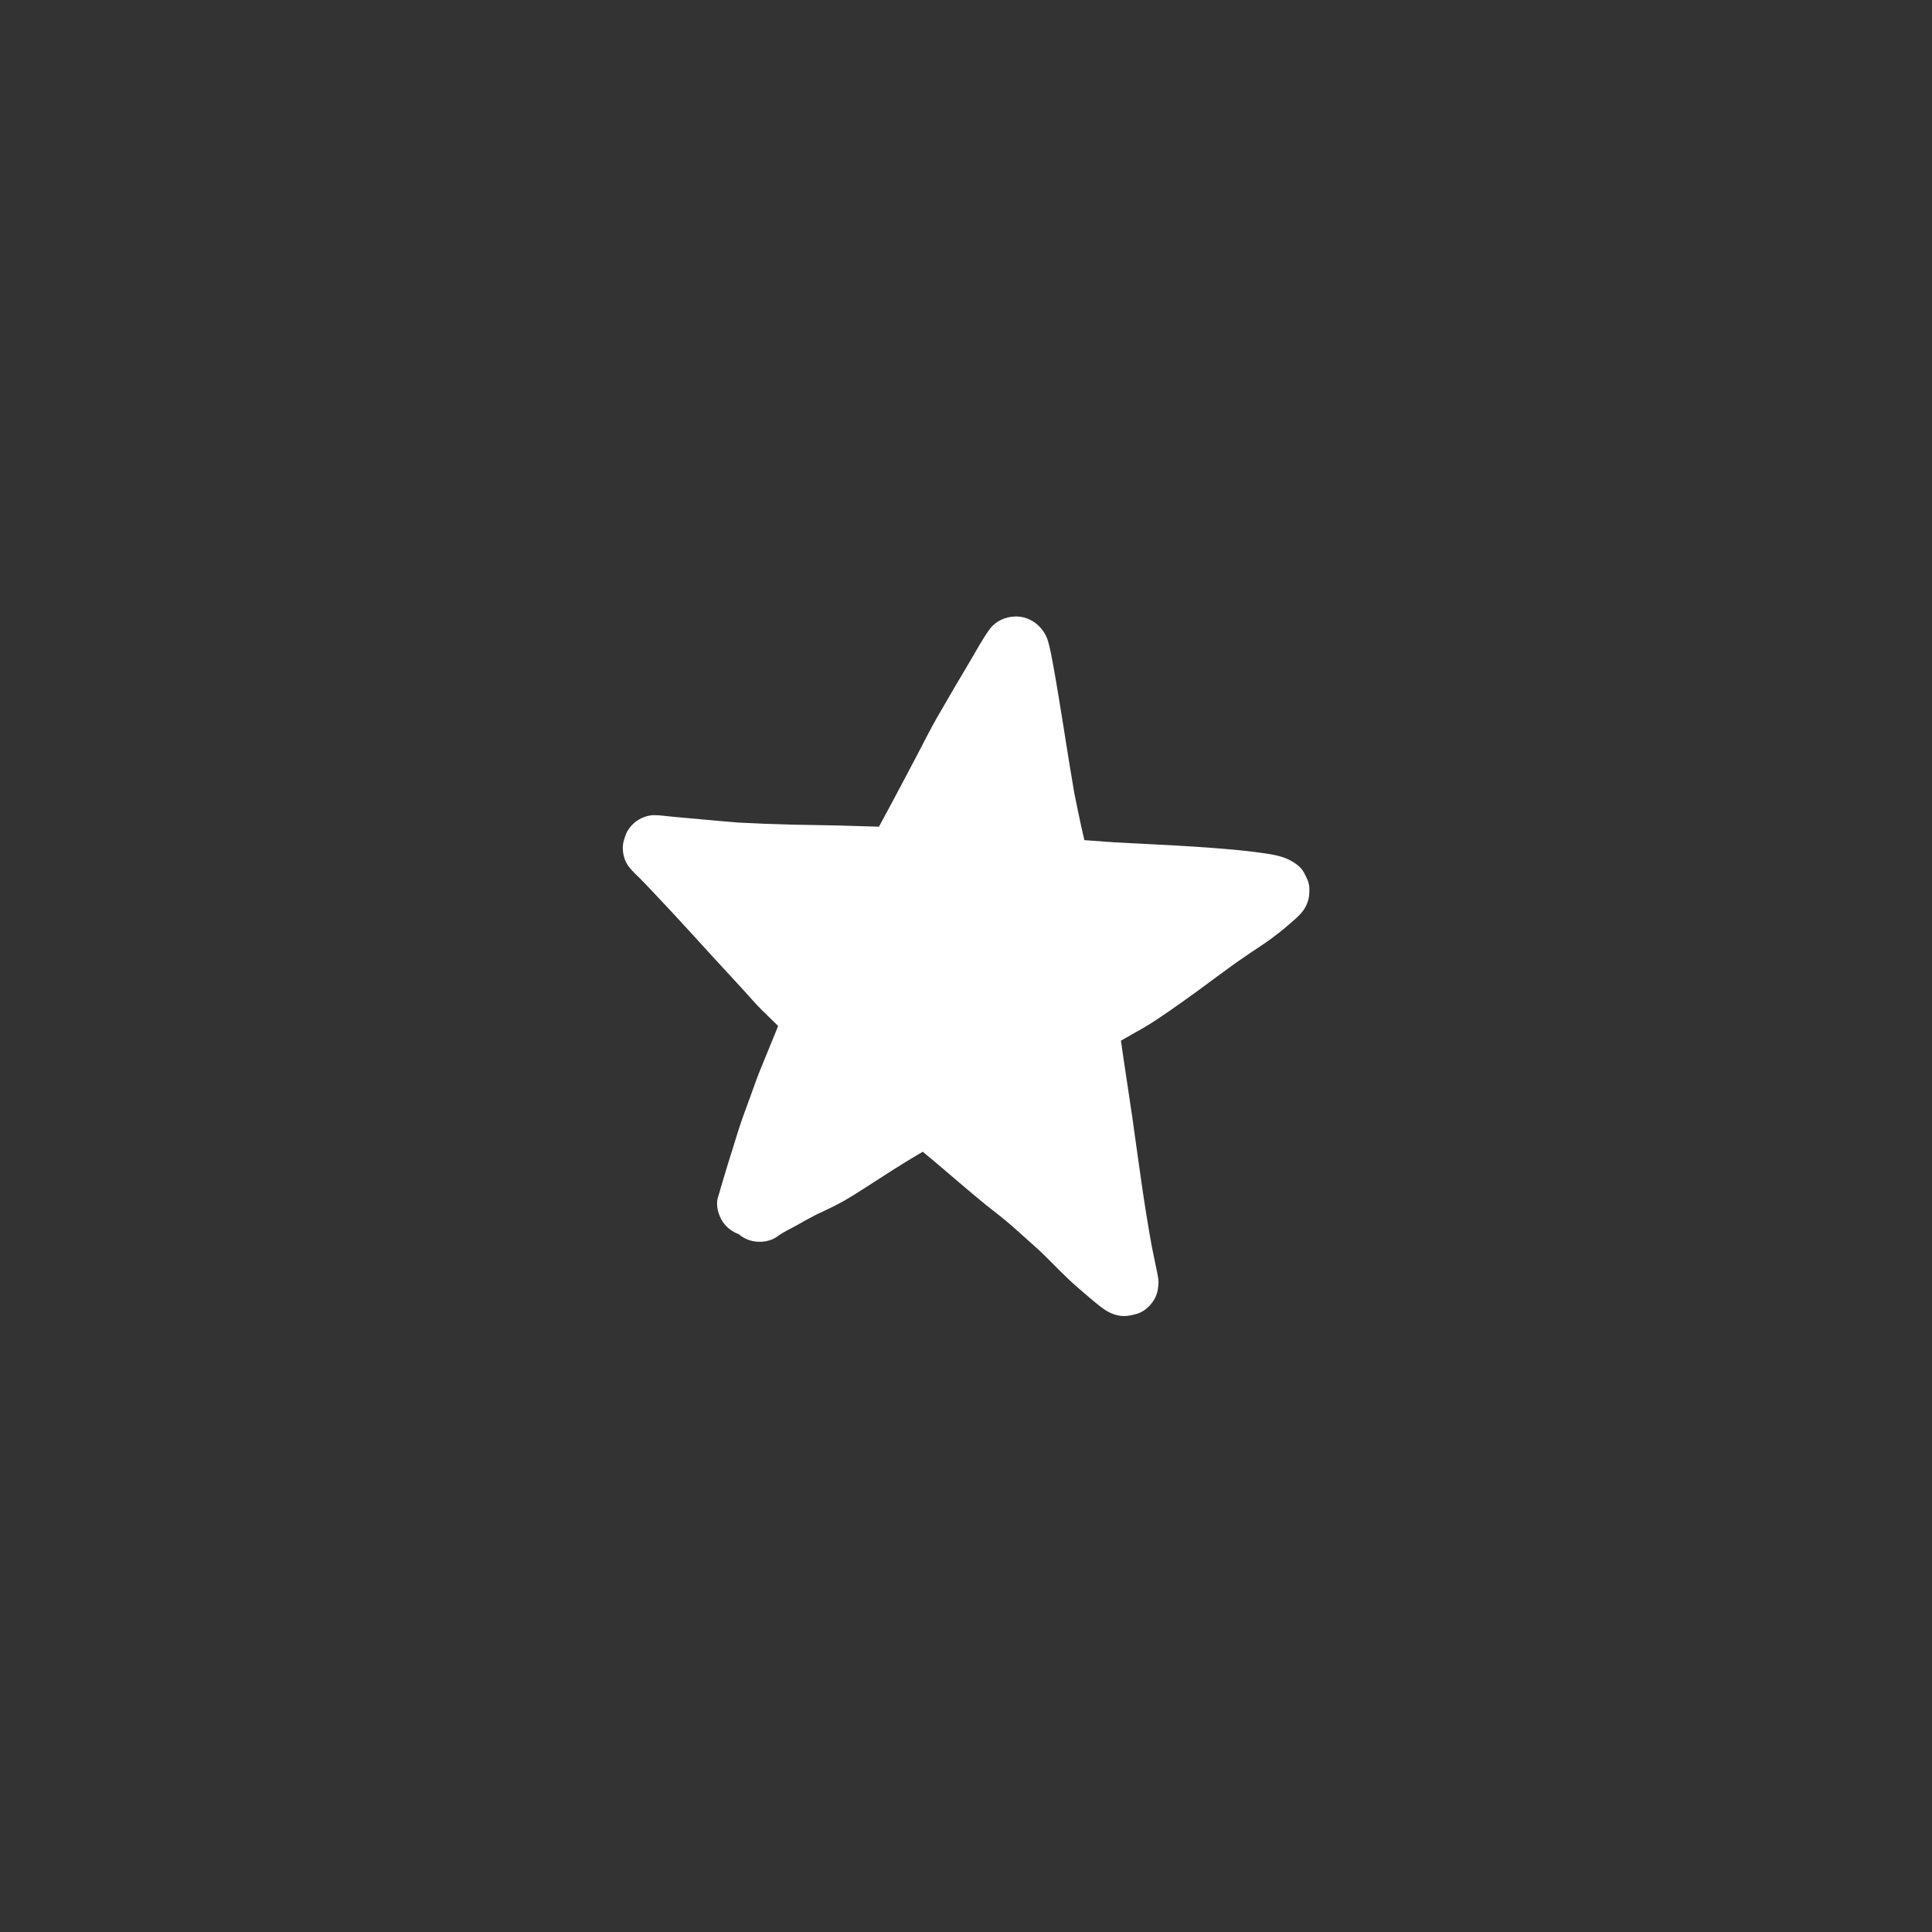 <svg xmlns="http://www.w3.org/2000/svg" xmlns:xlink="http://www.w3.org/1999/xlink" id="Calque_1" x="0px" y="0px" viewBox="0 0 1000 1000" style="enable-background:new 0 0 1000 1000;" xml:space="preserve"><rect x="0" y="0" width="1000" height="1000" fill="#333333" stroke="none"/><style type="text/css">	.st0{fill:#FFFFFF;}</style><path class="st0" d="M352.59,423.14c-1.42-0.13-2.84-0.25-4.27-0.38c-3.44-0.29-6.81-0.9-10.29-0.84c-2.93,0.21-5.62,1.12-8.07,2.74 c-2.54,1.71-4.48,3.95-5.82,6.7c-1.17,3.22-1.97,5.27-1.73,8.75c0.22,3.17,1.34,6.3,3.31,8.79c1.79,2.26,3.85,4.08,5.85,6.09 c1.77,1.78,3.5,3.6,5.22,5.41c4.17,4.41,8.3,8.84,12.44,13.28c6.64,7.13,13.15,14.4,19.75,21.57c5.4,5.87,10.8,11.74,16.2,17.61 c3.02,3.28,5.92,6.76,9.1,9.88c2.82,2.76,5.65,5.53,8.48,8.29c-0.59,1.46-1.17,2.93-1.76,4.38l-7.51,18.36 c-1.92,4.7-3.54,9.55-5.3,14.32c-2.03,5.52-4.09,11-5.88,16.6c-3.74,11.73-7.33,23.47-10.76,35.29c-1.15,3.96,0.29,9.01,2.5,12.33 c1.99,3,4.93,5.27,8.29,6.48c2.19,1.86,4.86,3.15,7.7,3.68c4.03,0.76,8.99,0.04,12.34-2.5c3.06-2.32,6.66-3.85,9.99-5.75 c3.38-1.93,6.79-3.83,10.26-5.61c4.78-2.24,9.59-4.43,14.18-7.05c4.05-2.31,8-4.83,11.92-7.37c8.19-5.3,16.37-10.62,24.76-15.61 c1.38-0.82,2.75-1.63,4.13-2.44c6.97,5.69,13.74,11.65,20.61,17.43c4,3.37,7.97,6.76,12.04,10.05c4.62,3.72,9.45,7.28,13.87,11.24 c4.15,3.71,8.29,7.42,12.45,11.12c3.92,3.51,7.56,7.4,11.31,11.09c3.19,3.13,6.42,6.34,9.81,9.25l6.48,5.57 c1.86,1.6,3.76,3.12,5.69,4.63c2.62,2.06,5.75,3.77,9.07,4.39c3.32,0.63,6.1,0.06,9.29-0.82c5.47-1.51,10.26-7.13,11.05-12.71 c0.26-1.84,0.5-3.71,0.23-5.56c-0.3-2.09-0.78-4.15-1.21-6.22c-0.27-1.31-0.53-2.62-0.8-3.93c-0.42-2.03-0.85-4.07-1.26-6.1 c-4.14-22.42-7.02-45.03-10.23-67.59c-1.44-10.16-3.11-20.28-4.55-30.43c-0.42-2.98-0.85-5.95-1.27-8.92 c3.8-2.14,7.6-4.28,11.38-6.46c4.47-2.58,8.79-5.51,13.04-8.44c5.21-3.58,10.33-7.23,15.43-10.96c8.91-6.53,17.63-13.21,26.81-19.35 c3.89-2.6,7.78-5.09,11.54-7.88c2-1.48,3.94-3.03,5.89-4.57c1.05-0.84,2.04-1.77,3.06-2.65c3.28-2.82,6.76-5.51,8.69-9.53 c1.37-2.87,1.77-5.58,1.69-8.71c-0.09-3.6-1.21-5.23-2.75-8.35c-1.49-3.03-5.16-5.48-8.09-6.88c-2.89-1.39-6.53-2.27-9.76-2.78 c-5.08-0.81-10.2-1.45-15.33-1.96c-21.62-2.13-43.35-2.97-65.04-4.13c-5.16-0.37-10.33-0.75-15.49-1.13 c-0.32-1.41-0.64-2.82-0.97-4.23c-1.54-6.69-2.88-13.43-4.26-20.16c-3.83-22.12-6.95-44.36-10.96-66.45 c-0.73-4.02-1.48-8.16-2.61-12.1c-1.79-6.23-7.11-11.33-13.51-12.54c-1.04-0.2-2.1-0.29-3.16-0.29c-5.23,0-10.46,2.35-13.59,6.63 c-3.63,4.96-6.58,10.56-9.73,15.85c-6.01,10.05-11.91,20.15-17.74,30.29c-3.09,5.36-5.82,10.94-8.71,16.4 c-2.24,4.21-4.46,8.44-6.67,12.67c-4.74,9.03-9.56,18.01-14.42,26.97c-6.61-0.23-13.21-0.4-19.82-0.59 c-8.49-0.24-16.98-0.28-25.46-0.48c-9.14-0.23-18.24-0.58-27.35-1.06c-6.66-0.54-13.31-1.1-19.96-1.75 C359.12,423.72,355.86,423.43,352.59,423.14z"></path></svg>